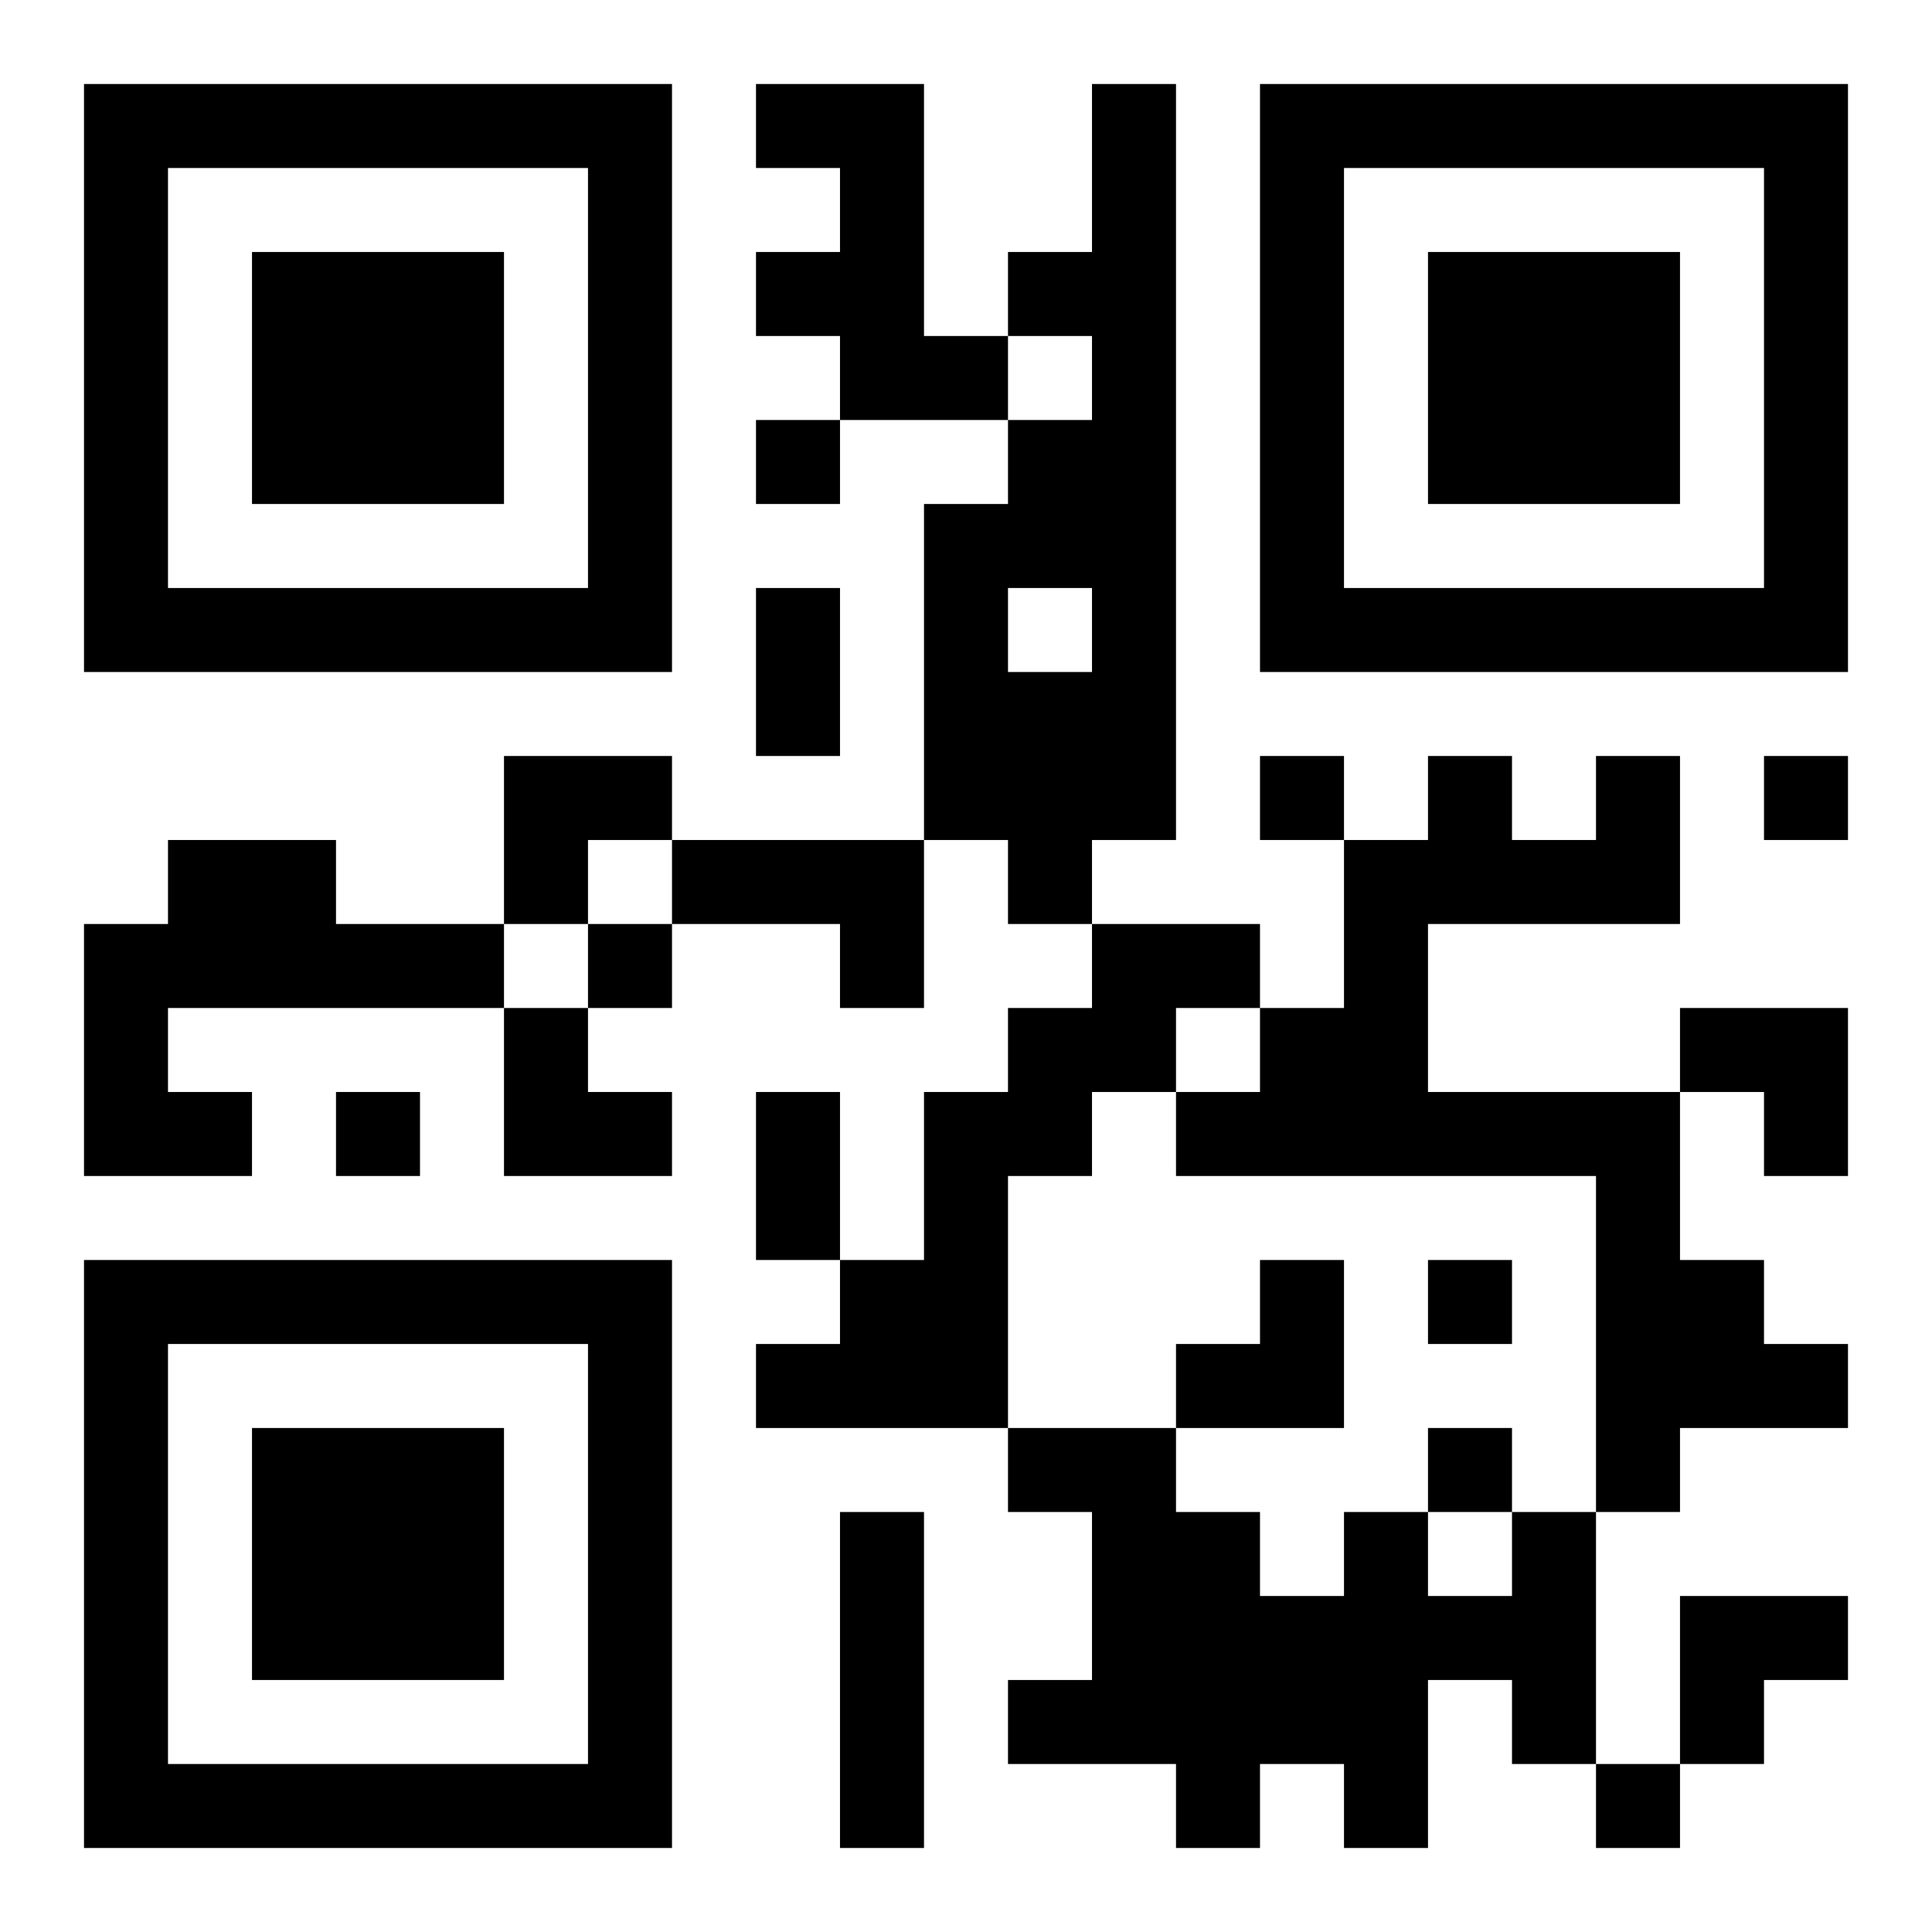 <?xml version="1.0" encoding="UTF-8"?>
<!DOCTYPE svg PUBLIC "-//W3C//DTD SVG 1.1//EN" "http://www.w3.org/Graphics/SVG/1.1/DTD/svg11.dtd">
<svg xmlns="http://www.w3.org/2000/svg" version="1.1" viewBox="0 0 23 23" stroke="none">
	<rect width="100%" height="100%" fill="#ffffff"/>
	<path d="M1,1h7v1h-7z M9,1h2v1h-2z M13,1h1v9h-1z M15,1h7v1h-7z M1,2h1v6h-1z M7,2h1v6h-1z M10,2h1v3h-1z M15,2h1v6h-1z M21,2h1v6h-1z M3,3h3v3h-3z M9,3h1v1h-1z M12,3h1v1h-1z M17,3h3v3h-3z M11,4h1v1h-1z M9,5h1v1h-1z M12,5h1v2h-1z M11,6h1v4h-1z M2,7h5v1h-5z M9,7h1v2h-1z M16,7h5v1h-5z M12,8h1v3h-1z M6,9h2v1h-2z M15,9h1v1h-1z M17,9h1v2h-1z M19,9h1v2h-1z M21,9h1v1h-1z M2,10h2v2h-2z M6,10h1v1h-1z M8,10h3v1h-3z M16,10h1v4h-1z M18,10h1v1h-1z M1,11h1v3h-1z M4,11h2v1h-2z M7,11h1v1h-1z M10,11h1v1h-1z M13,11h2v1h-2z M6,12h1v2h-1z M12,12h2v1h-2z M15,12h1v2h-1z M20,12h2v1h-2z M2,13h1v1h-1z M4,13h1v1h-1z M7,13h1v1h-1z M9,13h1v2h-1z M11,13h1v4h-1z M12,13h1v1h-1z M14,13h1v1h-1z M17,13h3v1h-3z M21,13h1v1h-1z M19,14h1v4h-1z M1,15h7v1h-7z M10,15h1v2h-1z M15,15h1v2h-1z M17,15h1v1h-1z M20,15h1v2h-1z M1,16h1v6h-1z M7,16h1v6h-1z M9,16h1v1h-1z M14,16h1v1h-1z M21,16h1v1h-1z M3,17h3v3h-3z M12,17h2v1h-2z M17,17h1v1h-1z M10,18h1v4h-1z M13,18h2v3h-2z M16,18h1v4h-1z M18,18h1v3h-1z M15,19h1v2h-1z M17,19h1v1h-1z M20,19h2v1h-2z M12,20h1v1h-1z M20,20h1v1h-1z M2,21h5v1h-5z M14,21h1v1h-1z M19,21h1v1h-1z" fill="#000000"/>
</svg>
